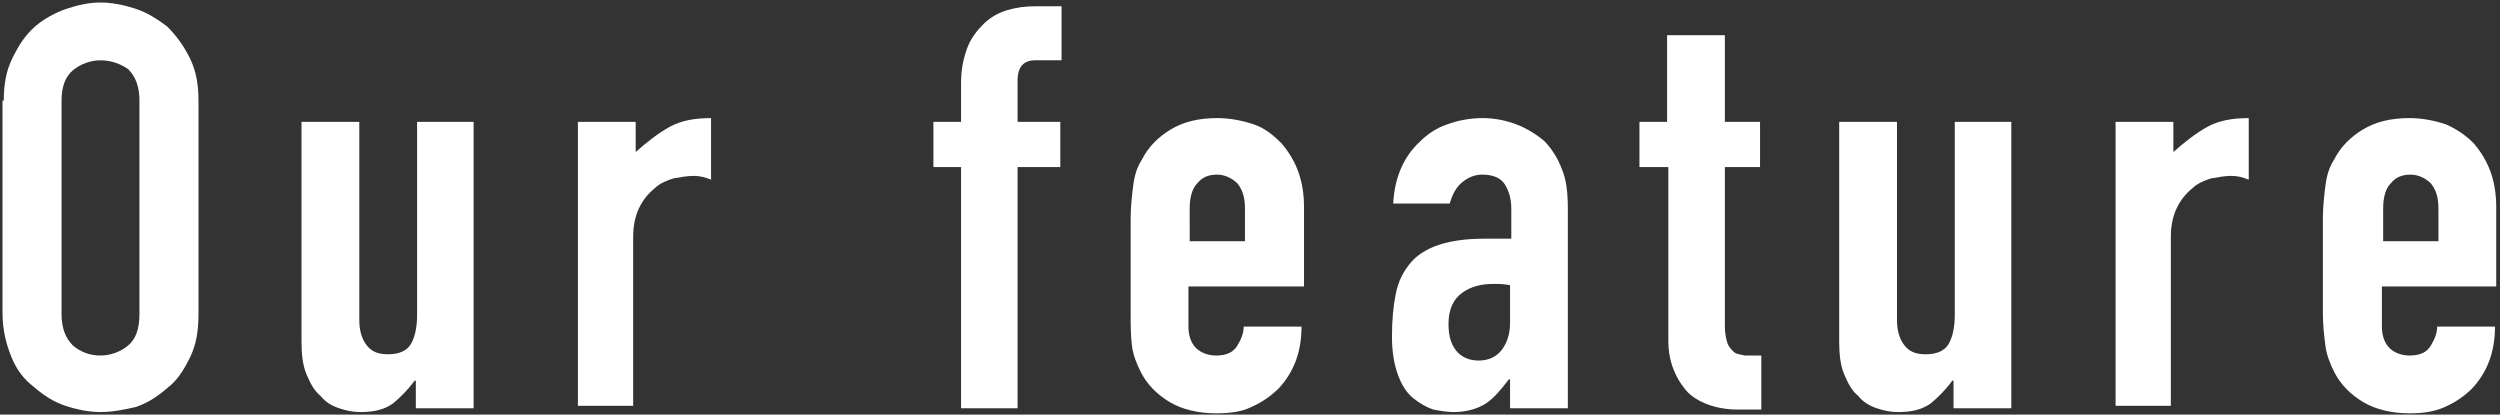 <?xml version="1.0" encoding="utf-8"?>
<!-- Generator: Adobe Illustrator 25.4.1, SVG Export Plug-In . SVG Version: 6.00 Build 0)  -->
<svg version="1.1" id="レイヤー_1" xmlns="http://www.w3.org/2000/svg" xmlns:xlink="http://www.w3.org/1999/xlink" x="0px"
	 y="0px" width="199px" height="33px" viewBox="0 0 199 33" style="enable-background:new 0 0 199 33;" xml:space="preserve">
<rect x="0" y="0" width="199" height="33" fill="#333333" stroke="none"/>
<style type="text/css">
	.st0{fill:#FFFFFF;}
</style>
<g>
	<path class="st0" d="M0.3,8c0-1.3,0.2-2.4,0.7-3.4c0.5-1,1-1.8,1.8-2.5C3.5,1.5,4.4,1,5.3,0.7C6.2,0.4,7.1,0.2,8,0.2
		c0.9,0,1.9,0.2,2.8,0.5c0.9,0.3,1.7,0.8,2.5,1.4c0.7,0.7,1.3,1.5,1.8,2.5c0.5,1,0.7,2.1,0.7,3.4V25c0,1.4-0.2,2.5-0.7,3.5
		c-0.5,1-1,1.8-1.8,2.4c-0.8,0.7-1.6,1.2-2.5,1.5C9.9,32.6,9,32.8,8,32.8c-0.9,0-1.9-0.2-2.8-0.5c-0.9-0.3-1.7-0.8-2.5-1.5
		c-0.8-0.6-1.4-1.4-1.8-2.4c-0.4-1-0.7-2.1-0.7-3.5V8z M4.9,25c0,1.1,0.3,1.9,0.9,2.5c0.6,0.5,1.3,0.8,2.2,0.8
		c0.8,0,1.6-0.3,2.2-0.8c0.6-0.5,0.9-1.3,0.9-2.5V8c0-1.1-0.3-1.9-0.9-2.5C9.6,5.1,8.9,4.8,8,4.8c-0.8,0-1.6,0.3-2.2,0.8
		C5.2,6.1,4.9,6.9,4.9,8V25z"/>
	<path class="st0" d="M37.7,9.7v22.8h-4.6v-2.2h-0.1c-0.5,0.7-1.1,1.3-1.7,1.8c-0.7,0.5-1.5,0.7-2.6,0.7c-0.6,0-1.1-0.1-1.7-0.3
		s-1.1-0.5-1.5-1c-0.5-0.4-0.8-1-1.1-1.7c-0.3-0.7-0.4-1.6-0.4-2.6V9.7h4.6v15.8c0,0.8,0.2,1.5,0.6,2c0.4,0.5,0.9,0.7,1.7,0.7
		c0.9,0,1.5-0.3,1.8-0.8s0.5-1.3,0.5-2.3V9.7H37.7z"/>
	<path class="st0" d="M46,32.5V9.7h4.6v2.4c0.9-0.8,1.8-1.5,2.7-2c0.9-0.5,2-0.7,3.3-0.7v4.9c-0.5-0.2-0.9-0.3-1.4-0.3
		c-0.5,0-1,0.1-1.6,0.2c-0.6,0.2-1.1,0.4-1.5,0.8c-0.5,0.4-0.9,0.9-1.2,1.5c-0.3,0.6-0.5,1.4-0.5,2.3v13.5H46z"/>
	<path class="st0" d="M76.5,32.5V13.3h-2.2V9.7h2.2V6.6c0-1.1,0.2-2,0.5-2.8c0.3-0.8,0.8-1.4,1.3-1.9c0.5-0.5,1.2-0.9,1.9-1.1
		c0.7-0.2,1.4-0.3,2.2-0.3h2.1v4.3h-2.1c-0.9,0-1.4,0.5-1.4,1.6v3.3h3.4v3.6h-3.4v19.2H76.5z"/>
	<path class="st0" d="M103.7,22.8h-9.1V26c0,0.7,0.2,1.3,0.6,1.7c0.4,0.4,1,0.6,1.6,0.6c0.9,0,1.4-0.3,1.7-0.8
		c0.3-0.5,0.5-1,0.5-1.5h4.6c0,2-0.6,3.6-1.8,4.9c-0.6,0.6-1.3,1.1-2.2,1.5c-0.8,0.4-1.8,0.5-2.8,0.5c-1.4,0-2.7-0.3-3.7-0.9
		c-1-0.6-1.8-1.4-2.3-2.4c-0.3-0.6-0.6-1.3-0.7-2.1C90,26.7,90,25.8,90,24.9v-7.5c0-0.9,0.1-1.8,0.2-2.6c0.1-0.8,0.3-1.5,0.7-2.1
		c0.5-1,1.3-1.8,2.3-2.4c1-0.6,2.2-0.9,3.7-0.9c1,0,2,0.2,2.9,0.5s1.6,0.9,2.2,1.5c1.2,1.4,1.8,3,1.8,5.1V22.8z M94.6,19.2h4.5v-2.6
		c0-0.9-0.2-1.5-0.6-2c-0.4-0.4-1-0.7-1.6-0.7c-0.7,0-1.2,0.2-1.6,0.7c-0.4,0.4-0.6,1.1-0.6,2V19.2z"/>
	<path class="st0" d="M120.2,32.5v-2.3h-0.1c-0.6,0.8-1.2,1.5-1.8,1.9c-0.6,0.4-1.5,0.7-2.6,0.7c-0.5,0-1.1-0.1-1.6-0.2
		c-0.6-0.2-1.1-0.5-1.6-0.9c-0.5-0.4-0.9-1-1.2-1.8c-0.3-0.8-0.5-1.8-0.5-3.1c0-1.3,0.1-2.4,0.3-3.4c0.2-1,0.6-1.8,1.2-2.5
		c0.5-0.6,1.3-1.1,2.2-1.4c0.9-0.3,2.1-0.5,3.6-0.5c0.1,0,0.3,0,0.5,0c0.2,0,0.3,0,0.5,0c0.2,0,0.3,0,0.5,0s0.4,0,0.7,0v-2.4
		c0-0.8-0.2-1.4-0.5-1.9c-0.3-0.5-0.9-0.8-1.8-0.8c-0.6,0-1.1,0.2-1.6,0.6c-0.5,0.4-0.8,1-1,1.7h-4.5c0.1-2,0.8-3.7,2.1-4.9
		c0.6-0.6,1.3-1.1,2.2-1.4c0.8-0.3,1.8-0.5,2.8-0.5c1,0,1.9,0.2,2.7,0.5s1.6,0.8,2.2,1.3c0.6,0.6,1.1,1.4,1.4,2.2
		c0.4,0.9,0.5,2,0.5,3.2v15.9H120.2z M120.2,22.7c-0.5-0.1-0.9-0.1-1.3-0.1c-1,0-1.8,0.2-2.5,0.7c-0.7,0.5-1.1,1.3-1.1,2.5
		c0,0.9,0.2,1.6,0.6,2.1c0.4,0.5,1,0.8,1.8,0.8c0.8,0,1.4-0.3,1.8-0.8c0.4-0.5,0.7-1.2,0.7-2.2V22.7z"/>
	<path class="st0" d="M132.7,9.7V2.8h4.6v6.9h2.8v3.6h-2.8V26c0,0.5,0.1,1,0.2,1.3c0.1,0.3,0.3,0.5,0.5,0.7c0.2,0.2,0.5,0.2,0.9,0.3
		c0.3,0,0.8,0,1.3,0v4.3h-1.9c-1,0-1.9-0.2-2.6-0.5c-0.7-0.3-1.3-0.7-1.7-1.3c-0.4-0.5-0.7-1.1-0.9-1.7c-0.2-0.6-0.3-1.3-0.3-1.9
		V13.3h-2.3V9.7H132.7z"/>
	<path class="st0" d="M160.1,9.7v22.8h-4.6v-2.2h-0.1c-0.5,0.7-1.1,1.3-1.7,1.8c-0.7,0.5-1.5,0.7-2.6,0.7c-0.6,0-1.1-0.1-1.7-0.3
		c-0.6-0.2-1.1-0.5-1.5-1c-0.5-0.4-0.8-1-1.1-1.7c-0.3-0.7-0.4-1.6-0.4-2.6V9.7h4.6v15.8c0,0.8,0.2,1.5,0.6,2
		c0.4,0.5,0.9,0.7,1.7,0.7c0.9,0,1.5-0.3,1.8-0.8s0.5-1.3,0.5-2.3V9.7H160.1z"/>
	<path class="st0" d="M168.4,32.5V9.7h4.6v2.4c0.9-0.8,1.8-1.5,2.7-2c0.9-0.5,2-0.7,3.3-0.7v4.9c-0.5-0.2-0.9-0.3-1.4-0.3
		c-0.5,0-1,0.1-1.6,0.2c-0.6,0.2-1.1,0.4-1.5,0.8c-0.5,0.4-0.9,0.9-1.2,1.5c-0.3,0.6-0.5,1.4-0.5,2.3v13.5H168.4z"/>
	<path class="st0" d="M198.7,22.8h-9.1V26c0,0.7,0.2,1.3,0.6,1.7c0.4,0.4,1,0.6,1.6,0.6c0.9,0,1.4-0.3,1.7-0.8
		c0.3-0.5,0.5-1,0.5-1.5h4.6c0,2-0.6,3.6-1.8,4.9c-0.6,0.6-1.3,1.1-2.2,1.5s-1.8,0.5-2.8,0.5c-1.4,0-2.7-0.3-3.7-0.9
		c-1-0.6-1.8-1.4-2.3-2.4c-0.3-0.6-0.6-1.3-0.7-2.1c-0.1-0.8-0.2-1.6-0.2-2.6v-7.5c0-0.9,0.1-1.8,0.2-2.6c0.1-0.8,0.3-1.5,0.7-2.1
		c0.5-1,1.3-1.8,2.3-2.4c1-0.6,2.2-0.9,3.7-0.9c1,0,2,0.2,2.9,0.5c0.9,0.4,1.6,0.9,2.2,1.5c1.2,1.4,1.8,3,1.8,5.1V22.8z M189.6,19.2
		h4.5v-2.6c0-0.9-0.2-1.5-0.6-2c-0.4-0.4-1-0.7-1.6-0.7c-0.7,0-1.2,0.2-1.6,0.7c-0.4,0.4-0.6,1.1-0.6,2V19.2z"/>
</g>
</svg>
